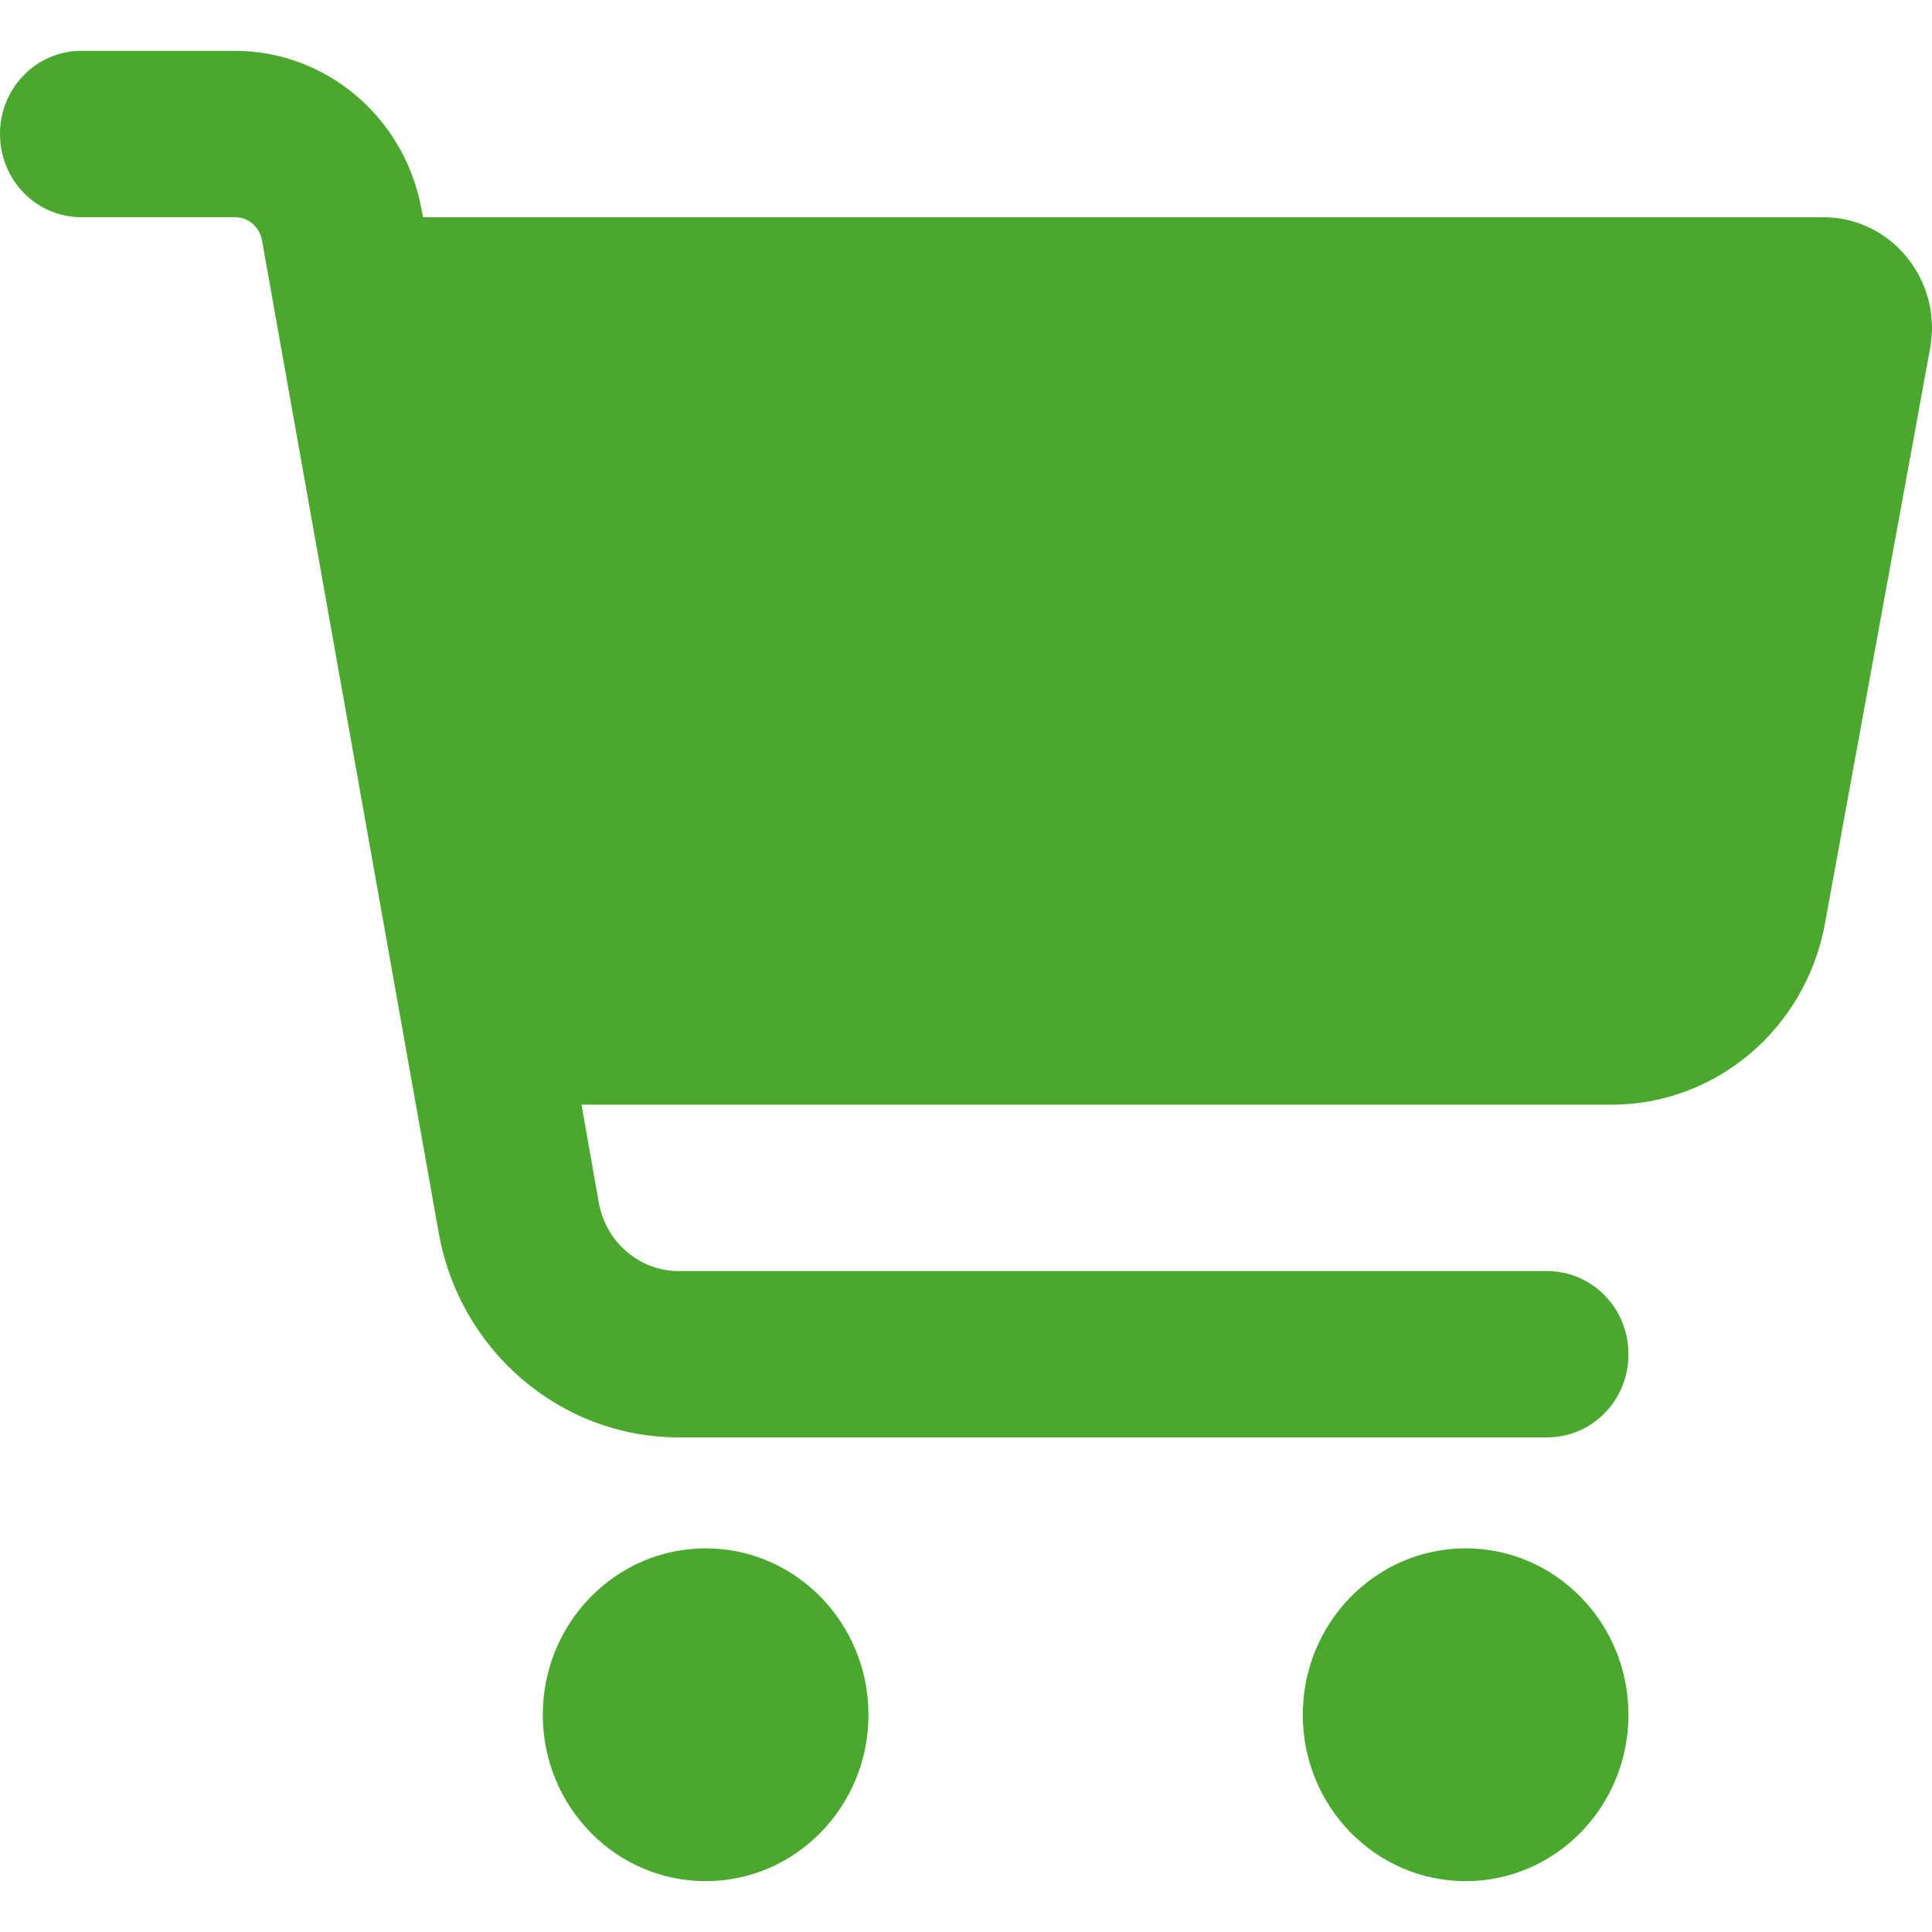 <svg width="19" height="19" viewBox="0 0 19 19" fill="none" xmlns="http://www.w3.org/2000/svg">
<path d="M0.801 0.5C0.357 0.5 0 0.865 0 1.318C0 1.772 0.357 2.136 0.801 2.136H2.312C2.442 2.136 2.552 2.232 2.576 2.361L4.314 12.122C4.521 13.287 5.515 14.136 6.676 14.136H15.214C15.658 14.136 16.015 13.772 16.015 13.318C16.015 12.865 15.658 12.5 15.214 12.5H6.676C6.289 12.5 5.959 12.217 5.889 11.828L5.719 10.864H15.848C16.876 10.864 17.757 10.117 17.947 9.084L18.981 3.428C19.105 2.757 18.601 2.136 17.93 2.136H4.161L4.147 2.068C3.987 1.161 3.213 0.5 2.309 0.5H0.801ZM6.94 18.5C7.824 18.5 8.541 17.767 8.541 16.864C8.541 15.96 7.824 15.227 6.94 15.227C6.056 15.227 5.338 15.96 5.338 16.864C5.338 17.767 6.056 18.5 6.94 18.5ZM14.414 18.5C15.298 18.5 16.015 17.767 16.015 16.864C16.015 15.96 15.298 15.227 14.414 15.227C13.53 15.227 12.812 15.96 12.812 16.864C12.812 17.767 13.53 18.5 14.414 18.5Z" fill="#4BA82E"/>
</svg>
